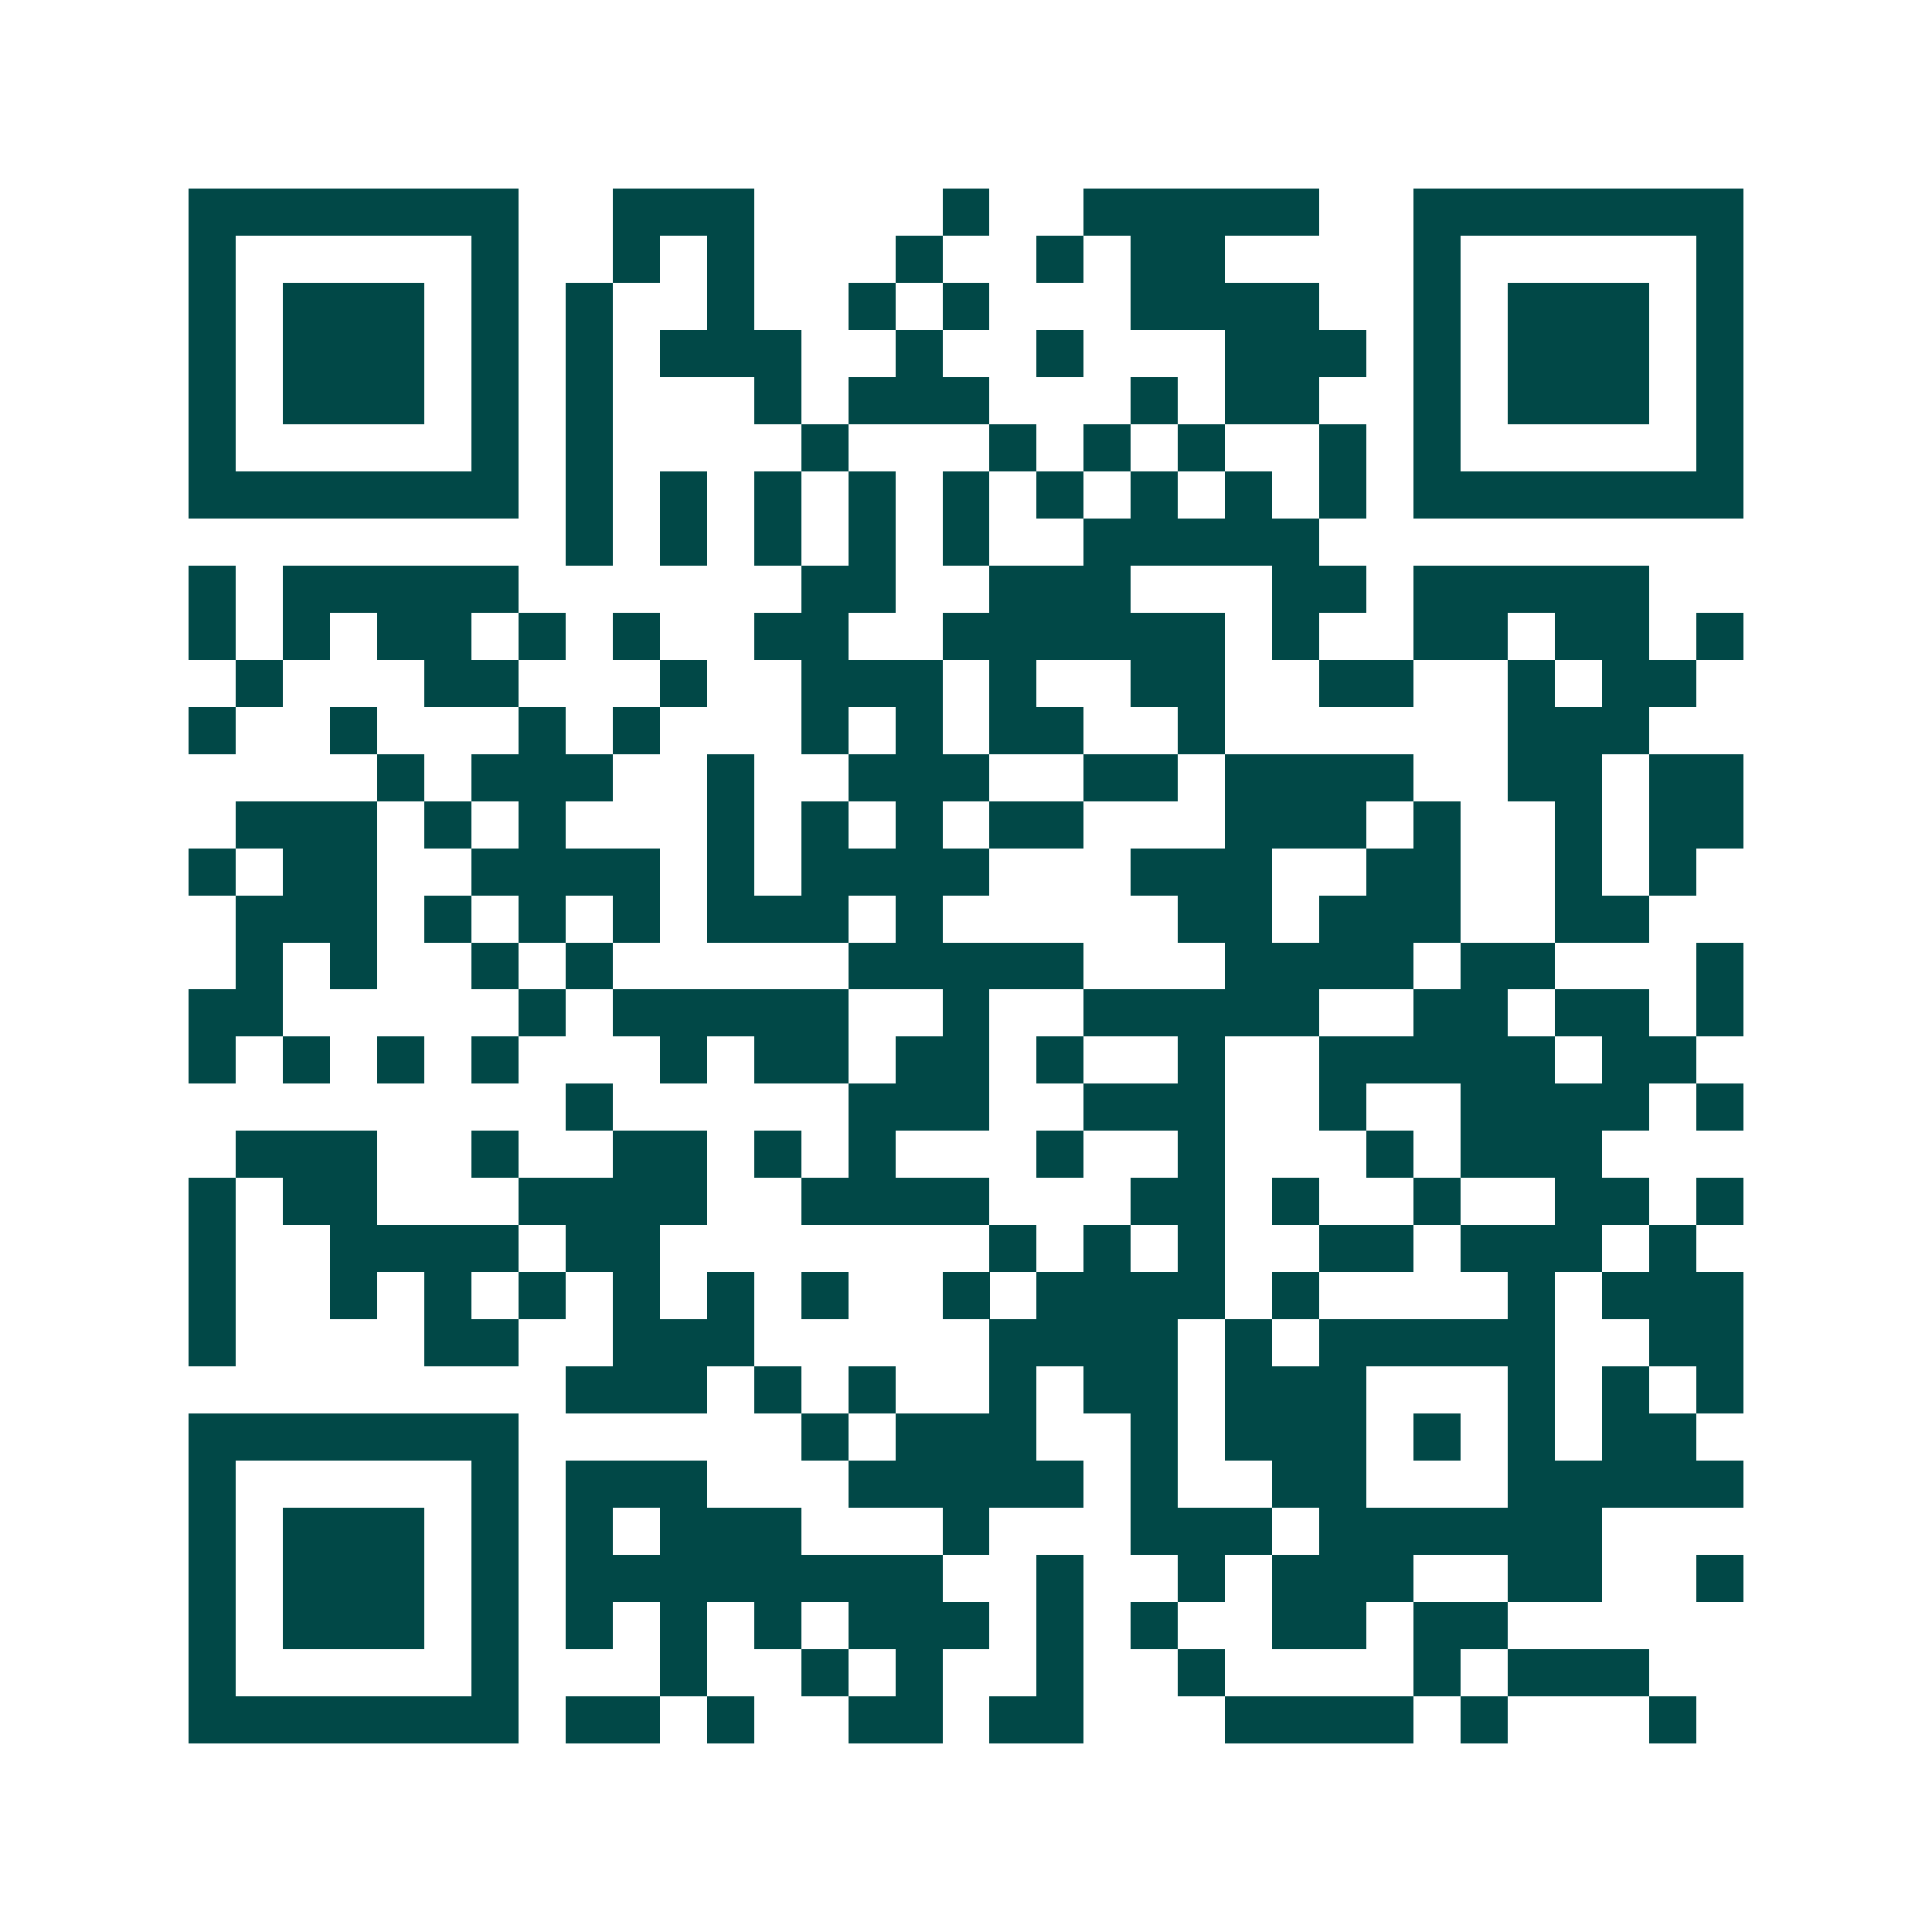 <svg xmlns="http://www.w3.org/2000/svg" width="200" height="200" viewBox="0 0 41 41" shape-rendering="crispEdges"><path fill="#ffffff" d="M0 0h41v41H0z"/><path stroke="#014847" d="M4 4.5h7m2 0h3m4 0h1m2 0h5m2 0h7M4 5.5h1m5 0h1m2 0h1m1 0h1m3 0h1m2 0h1m1 0h2m4 0h1m5 0h1M4 6.5h1m1 0h3m1 0h1m1 0h1m2 0h1m2 0h1m1 0h1m3 0h4m2 0h1m1 0h3m1 0h1M4 7.5h1m1 0h3m1 0h1m1 0h1m1 0h3m2 0h1m2 0h1m3 0h3m1 0h1m1 0h3m1 0h1M4 8.5h1m1 0h3m1 0h1m1 0h1m3 0h1m1 0h3m3 0h1m1 0h2m2 0h1m1 0h3m1 0h1M4 9.5h1m5 0h1m1 0h1m4 0h1m3 0h1m1 0h1m1 0h1m2 0h1m1 0h1m5 0h1M4 10.5h7m1 0h1m1 0h1m1 0h1m1 0h1m1 0h1m1 0h1m1 0h1m1 0h1m1 0h1m1 0h7M12 11.5h1m1 0h1m1 0h1m1 0h1m1 0h1m2 0h5M4 12.5h1m1 0h5m6 0h2m2 0h3m3 0h2m1 0h5M4 13.5h1m1 0h1m1 0h2m1 0h1m1 0h1m2 0h2m2 0h6m1 0h1m2 0h2m1 0h2m1 0h1M5 14.5h1m3 0h2m3 0h1m2 0h3m1 0h1m2 0h2m2 0h2m2 0h1m1 0h2M4 15.5h1m2 0h1m3 0h1m1 0h1m3 0h1m1 0h1m1 0h2m2 0h1m6 0h3M8 16.5h1m1 0h3m2 0h1m2 0h3m2 0h2m1 0h4m2 0h2m1 0h2M5 17.5h3m1 0h1m1 0h1m3 0h1m1 0h1m1 0h1m1 0h2m3 0h3m1 0h1m2 0h1m1 0h2M4 18.5h1m1 0h2m2 0h4m1 0h1m1 0h4m3 0h3m2 0h2m2 0h1m1 0h1M5 19.5h3m1 0h1m1 0h1m1 0h1m1 0h3m1 0h1m5 0h2m1 0h3m2 0h2M5 20.5h1m1 0h1m2 0h1m1 0h1m5 0h5m3 0h4m1 0h2m3 0h1M4 21.5h2m5 0h1m1 0h5m2 0h1m2 0h5m2 0h2m1 0h2m1 0h1M4 22.5h1m1 0h1m1 0h1m1 0h1m3 0h1m1 0h2m1 0h2m1 0h1m2 0h1m2 0h5m1 0h2M12 23.5h1m5 0h3m2 0h3m2 0h1m2 0h4m1 0h1M5 24.5h3m2 0h1m2 0h2m1 0h1m1 0h1m3 0h1m2 0h1m3 0h1m1 0h3M4 25.5h1m1 0h2m3 0h4m2 0h4m3 0h2m1 0h1m2 0h1m2 0h2m1 0h1M4 26.5h1m2 0h4m1 0h2m7 0h1m1 0h1m1 0h1m2 0h2m1 0h3m1 0h1M4 27.5h1m2 0h1m1 0h1m1 0h1m1 0h1m1 0h1m1 0h1m2 0h1m1 0h4m1 0h1m4 0h1m1 0h3M4 28.5h1m4 0h2m2 0h3m5 0h4m1 0h1m1 0h5m2 0h2M12 29.5h3m1 0h1m1 0h1m2 0h1m1 0h2m1 0h3m3 0h1m1 0h1m1 0h1M4 30.5h7m6 0h1m1 0h3m2 0h1m1 0h3m1 0h1m1 0h1m1 0h2M4 31.5h1m5 0h1m1 0h3m3 0h5m1 0h1m2 0h2m3 0h5M4 32.5h1m1 0h3m1 0h1m1 0h1m1 0h3m3 0h1m3 0h3m1 0h6M4 33.5h1m1 0h3m1 0h1m1 0h8m2 0h1m2 0h1m1 0h3m2 0h2m2 0h1M4 34.5h1m1 0h3m1 0h1m1 0h1m1 0h1m1 0h1m1 0h3m1 0h1m1 0h1m2 0h2m1 0h2M4 35.5h1m5 0h1m3 0h1m2 0h1m1 0h1m2 0h1m2 0h1m4 0h1m1 0h3M4 36.5h7m1 0h2m1 0h1m2 0h2m1 0h2m3 0h4m1 0h1m3 0h1"/></svg>

